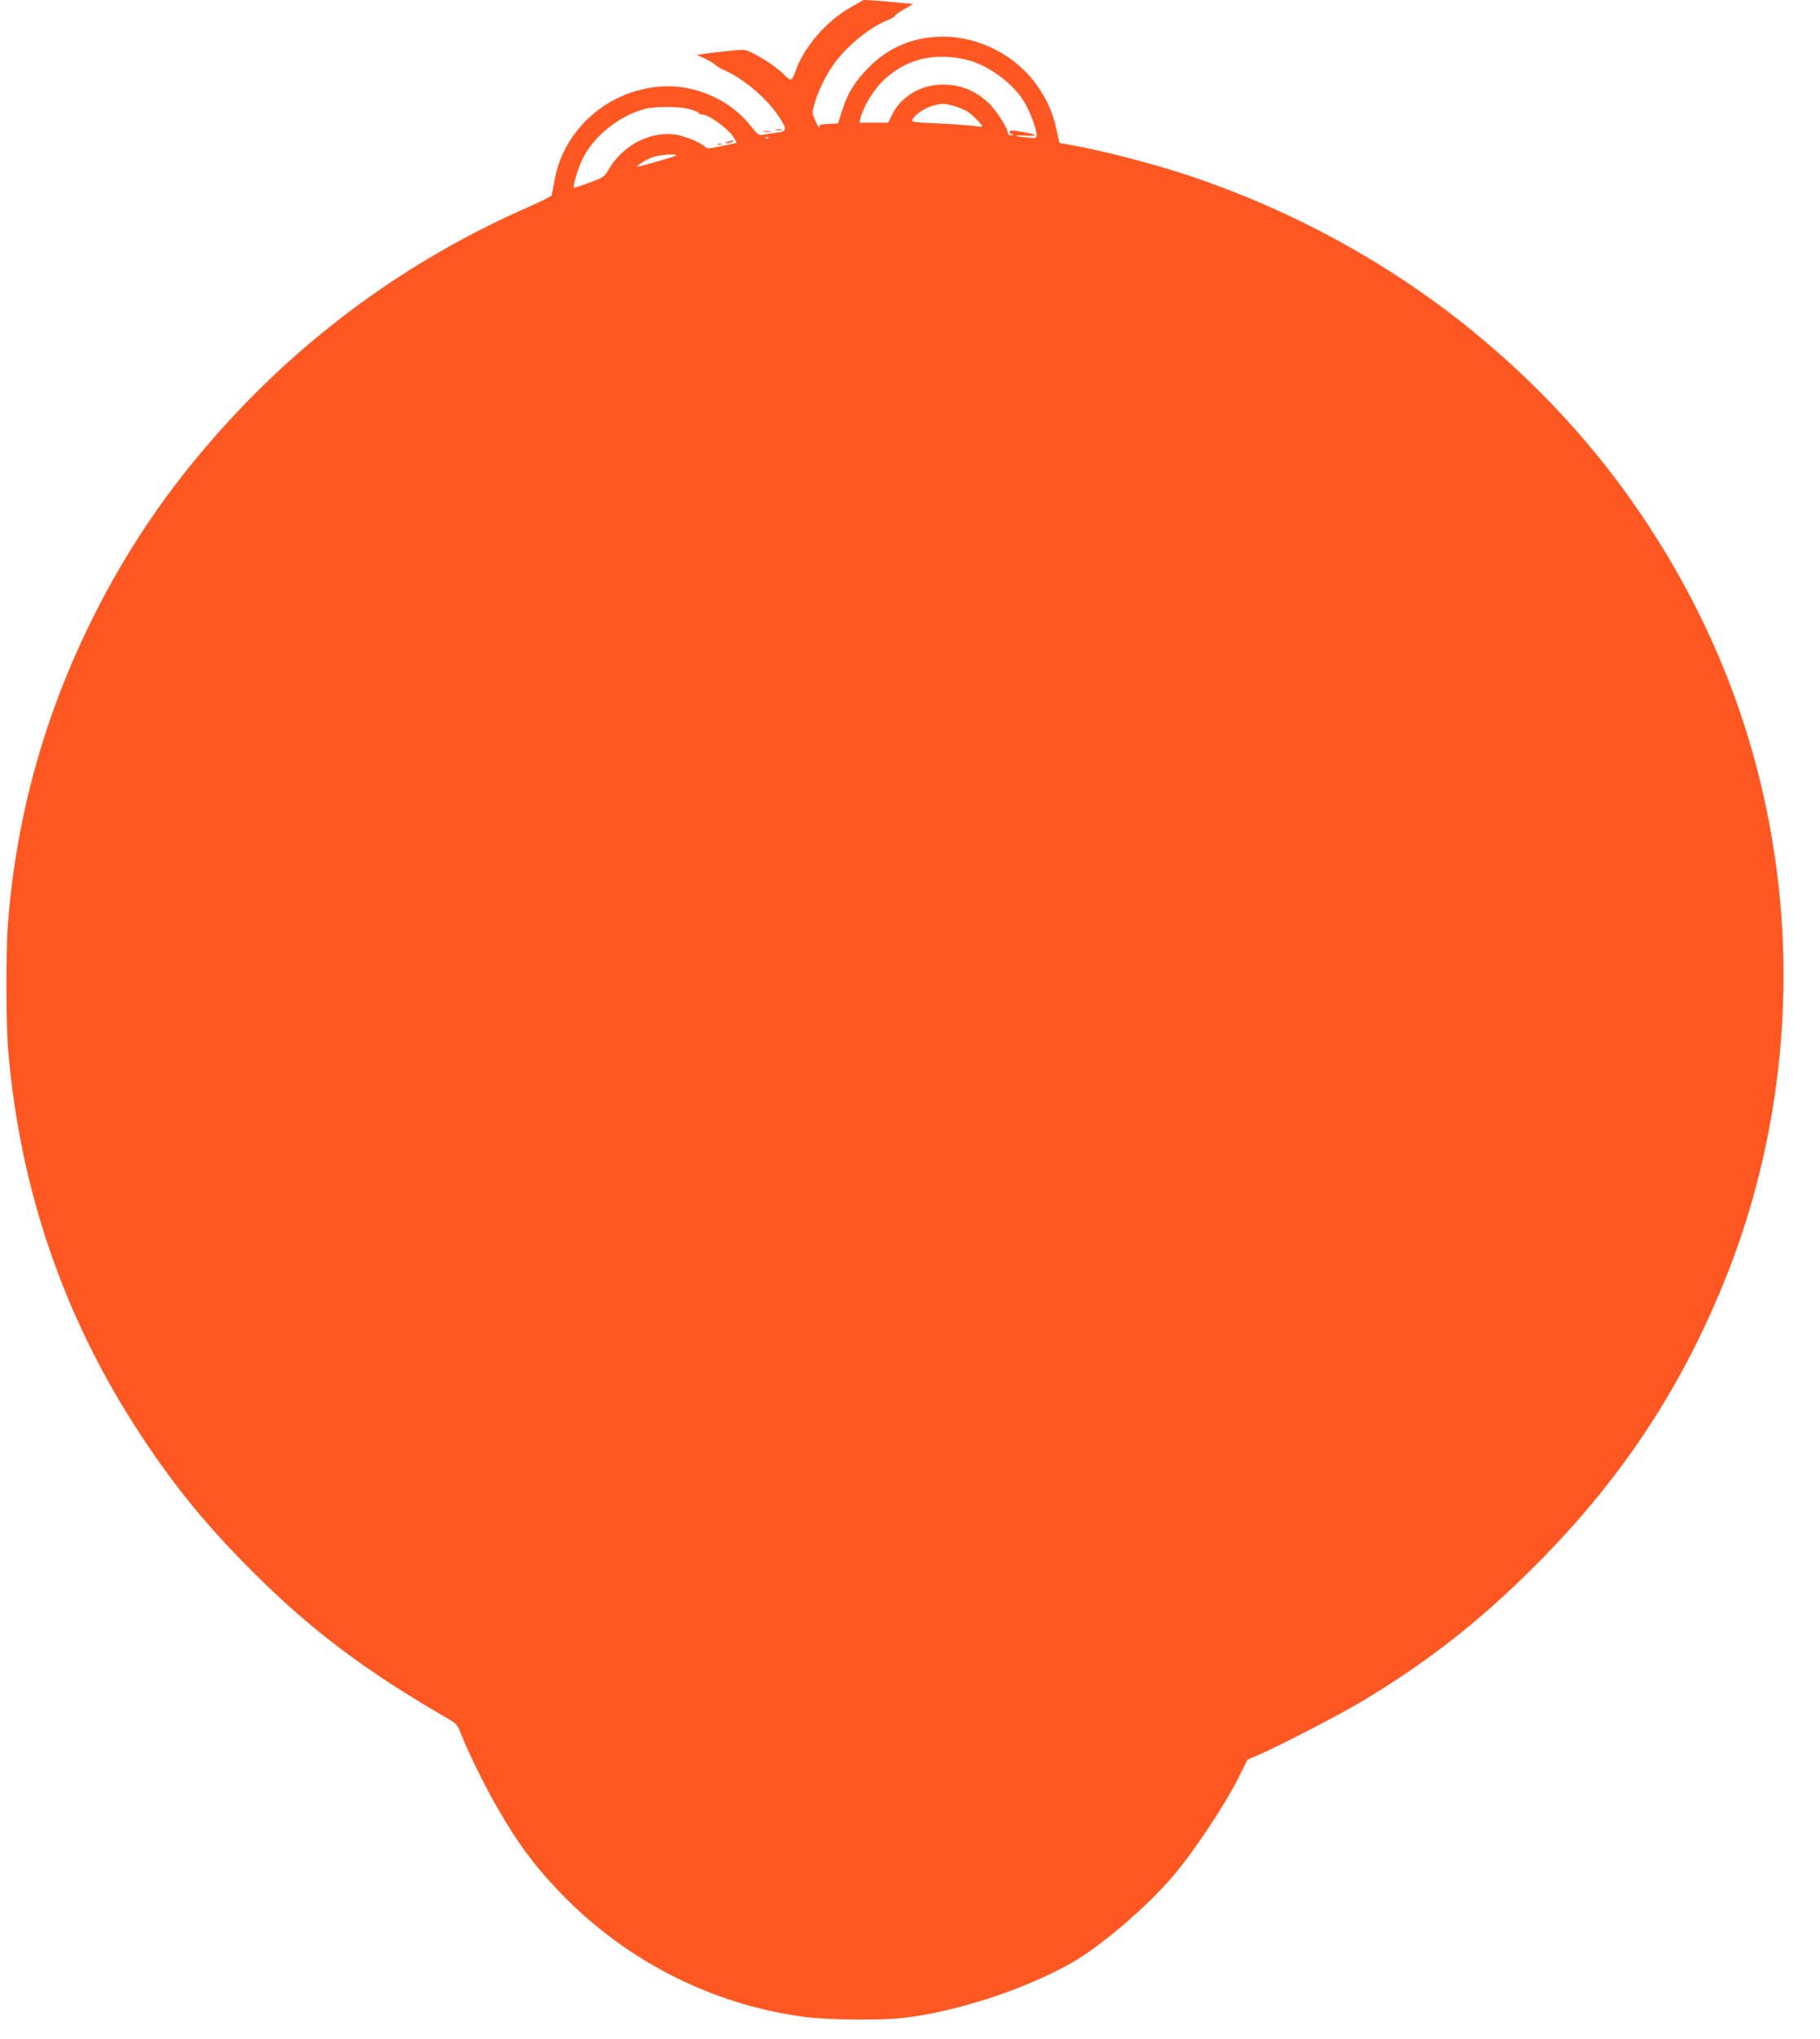 <?xml version="1.0" standalone="no"?>
<!DOCTYPE svg PUBLIC "-//W3C//DTD SVG 20010904//EN"
 "http://www.w3.org/TR/2001/REC-SVG-20010904/DTD/svg10.dtd">
<svg version="1.0" xmlns="http://www.w3.org/2000/svg"
 width="1143pt" height="1280pt" viewBox="0 0 1143 1280"
 preserveAspectRatio="xMidYMid meet">
<g transform="translate(0,1280) scale(0.1,-0.1)"
fill="#ff5722" stroke="none">
<path d="M5341 12753 c-154 -87 -297 -255 -347 -405 -8 -26 -21 -48 -28 -48
-7 0 -25 14 -42 31 -36 38 -121 97 -192 133 -54 27 -54 27 -160 16 -59 -6
-127 -15 -151 -18 l-45 -7 53 -24 c28 -14 57 -31 63 -38 6 -7 30 -22 54 -32
124 -55 265 -174 342 -288 57 -85 56 -99 -11 -106 -29 -4 -67 -9 -83 -13 -28
-5 -35 -1 -83 60 -129 162 -350 258 -561 243 -330 -24 -606 -265 -666 -582 -9
-49 -18 -95 -20 -101 -1 -6 -67 -39 -146 -74 -686 -301 -1293 -726 -1807
-1264 -393 -413 -693 -839 -936 -1331 -298 -603 -472 -1231 -525 -1900 -13
-167 -13 -613 0 -780 71 -886 351 -1703 837 -2439 211 -321 415 -570 697 -851
372 -372 708 -624 1230 -926 53 -31 60 -39 81 -94 35 -94 145 -319 220 -450
135 -237 244 -383 414 -559 415 -426 960 -699 1541 -771 142 -17 458 -20 595
-5 323 35 746 171 1045 335 190 104 490 359 659 559 136 161 326 447 414 625
l52 104 60 25 c135 58 520 257 668 346 410 247 732 500 1077 845 529 529 906
1093 1183 1771 332 810 449 1717 336 2590 -103 797 -383 1540 -839 2220 -288
431 -649 826 -1065 1166 -538 441 -1178 787 -1855 1003 -215 68 -495 139 -676
171 l-71 13 -16 75 c-24 111 -55 183 -117 275 -131 194 -365 317 -598 317
-184 -1 -339 -65 -467 -194 -88 -89 -135 -166 -170 -281 l-22 -70 -62 -3 c-36
-2 -59 -7 -56 -12 4 -6 3 -10 0 -10 -3 0 -15 20 -26 45 -19 44 -20 48 -4 103
25 84 69 176 119 246 83 117 227 235 344 281 23 10 42 21 42 25 0 5 26 23 58
42 l57 33 -65 6 c-36 4 -105 10 -155 14 l-90 6 -84 -48z m733 -329 c134 -33
293 -151 361 -268 35 -59 75 -168 75 -201 0 -24 -1 -25 -62 -18 -83 8 -90 17
-10 11 34 -2 62 -1 62 3 0 7 -109 29 -143 29 -22 0 -22 -17 1 -23 13 -4 11 -5
-5 -6 -13 -1 -23 5 -23 13 0 30 -78 151 -125 193 -91 83 -191 118 -309 111
-128 -8 -243 -82 -295 -191 l-23 -47 -90 0 -90 0 6 28 c15 64 78 172 133 226
143 144 326 191 537 140z m-87 -288 c29 -8 68 -24 87 -35 32 -20 101 -90 94
-96 -2 -1 -32 1 -68 6 -36 4 -136 11 -222 15 -148 6 -157 8 -147 25 16 30 78
72 127 85 61 16 67 16 129 0z m-1657 -21 c30 -8 56 -19 58 -25 2 -5 14 -10 27
-10 34 0 144 -78 184 -130 18 -25 29 -46 25 -47 -5 -2 -48 -11 -97 -21 -73
-16 -89 -17 -98 -5 -24 28 -139 74 -202 80 -157 14 -317 -73 -404 -220 -26
-46 -33 -51 -121 -84 -52 -19 -95 -33 -97 -31 -9 9 21 111 52 177 68 142 226
271 388 316 67 18 217 18 285 0z m497 -181 c-3 -3 -12 -4 -19 -1 -8 3 -5 6 6
6 11 1 17 -2 13 -5z m-580 -110 c-6 -7 -240 -74 -244 -70 -7 6 58 46 98 60 42
14 159 23 146 10z"/>
<path d="M4570 11910 c-21 -7 -21 -8 -5 -9 11 0 27 4 35 9 18 11 5 11 -30 0z"/>
<path d="M4508 11893 c6 -2 18 -2 25 0 6 3 1 5 -13 5 -14 0 -19 -2 -12 -5z"/>
<path d="M4873 11983 c9 -2 25 -2 35 0 9 3 1 5 -18 5 -19 0 -27 -2 -17 -5z"/>
<path d="M4798 11973 c12 -2 30 -2 40 0 9 3 -1 5 -23 4 -22 0 -30 -2 -17 -4z"/>
</g>
</svg>
